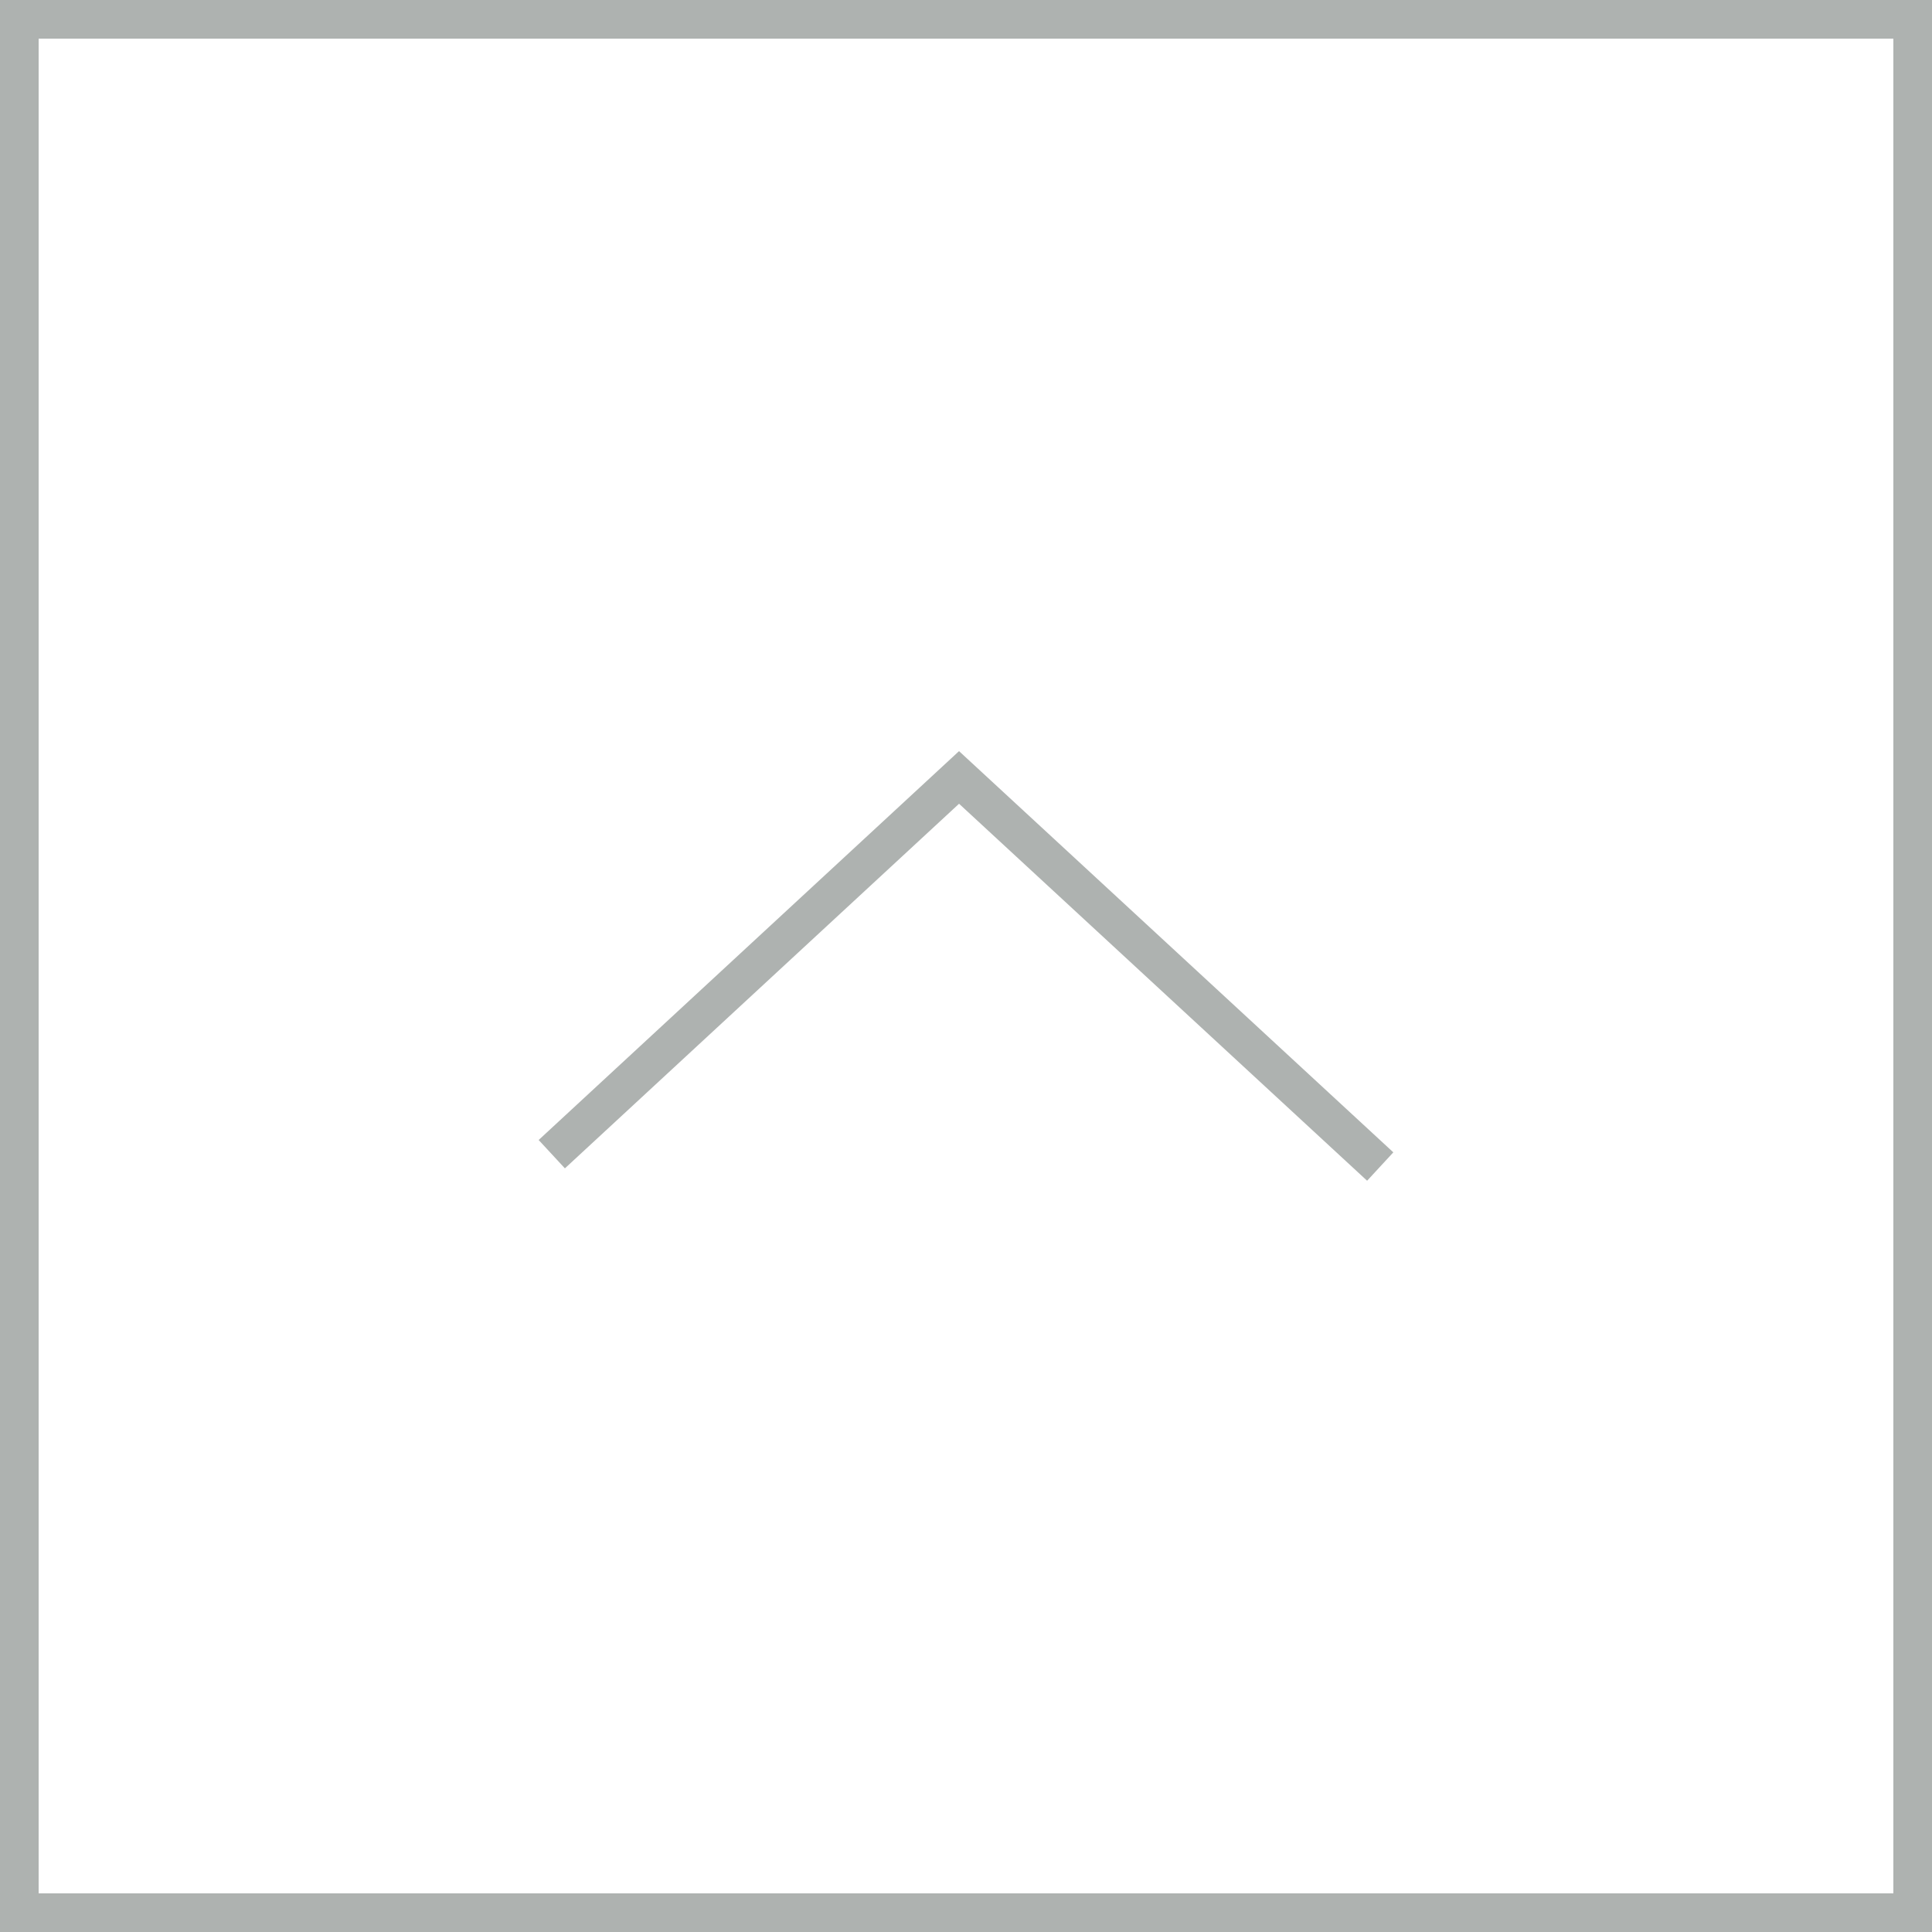 <svg xmlns="http://www.w3.org/2000/svg" width="50" height="50" viewBox="0 0 50 50"><defs><style>.cls-1{fill:#aeb2b0;}.cls-2{fill:none;stroke:#aeb2b0;stroke-miterlimit:10;}</style></defs><title>pagetop_off</title><g id="レイヤー_2" data-name="レイヤー 2"><g id="フッター"><path class="cls-1" d="M49,1V49H1V1H49m1-1H0V50H50V0Z"/><polyline class="cls-2" points="14.28 29.87 24.82 20.12 35.72 30.19"/></g></g></svg>